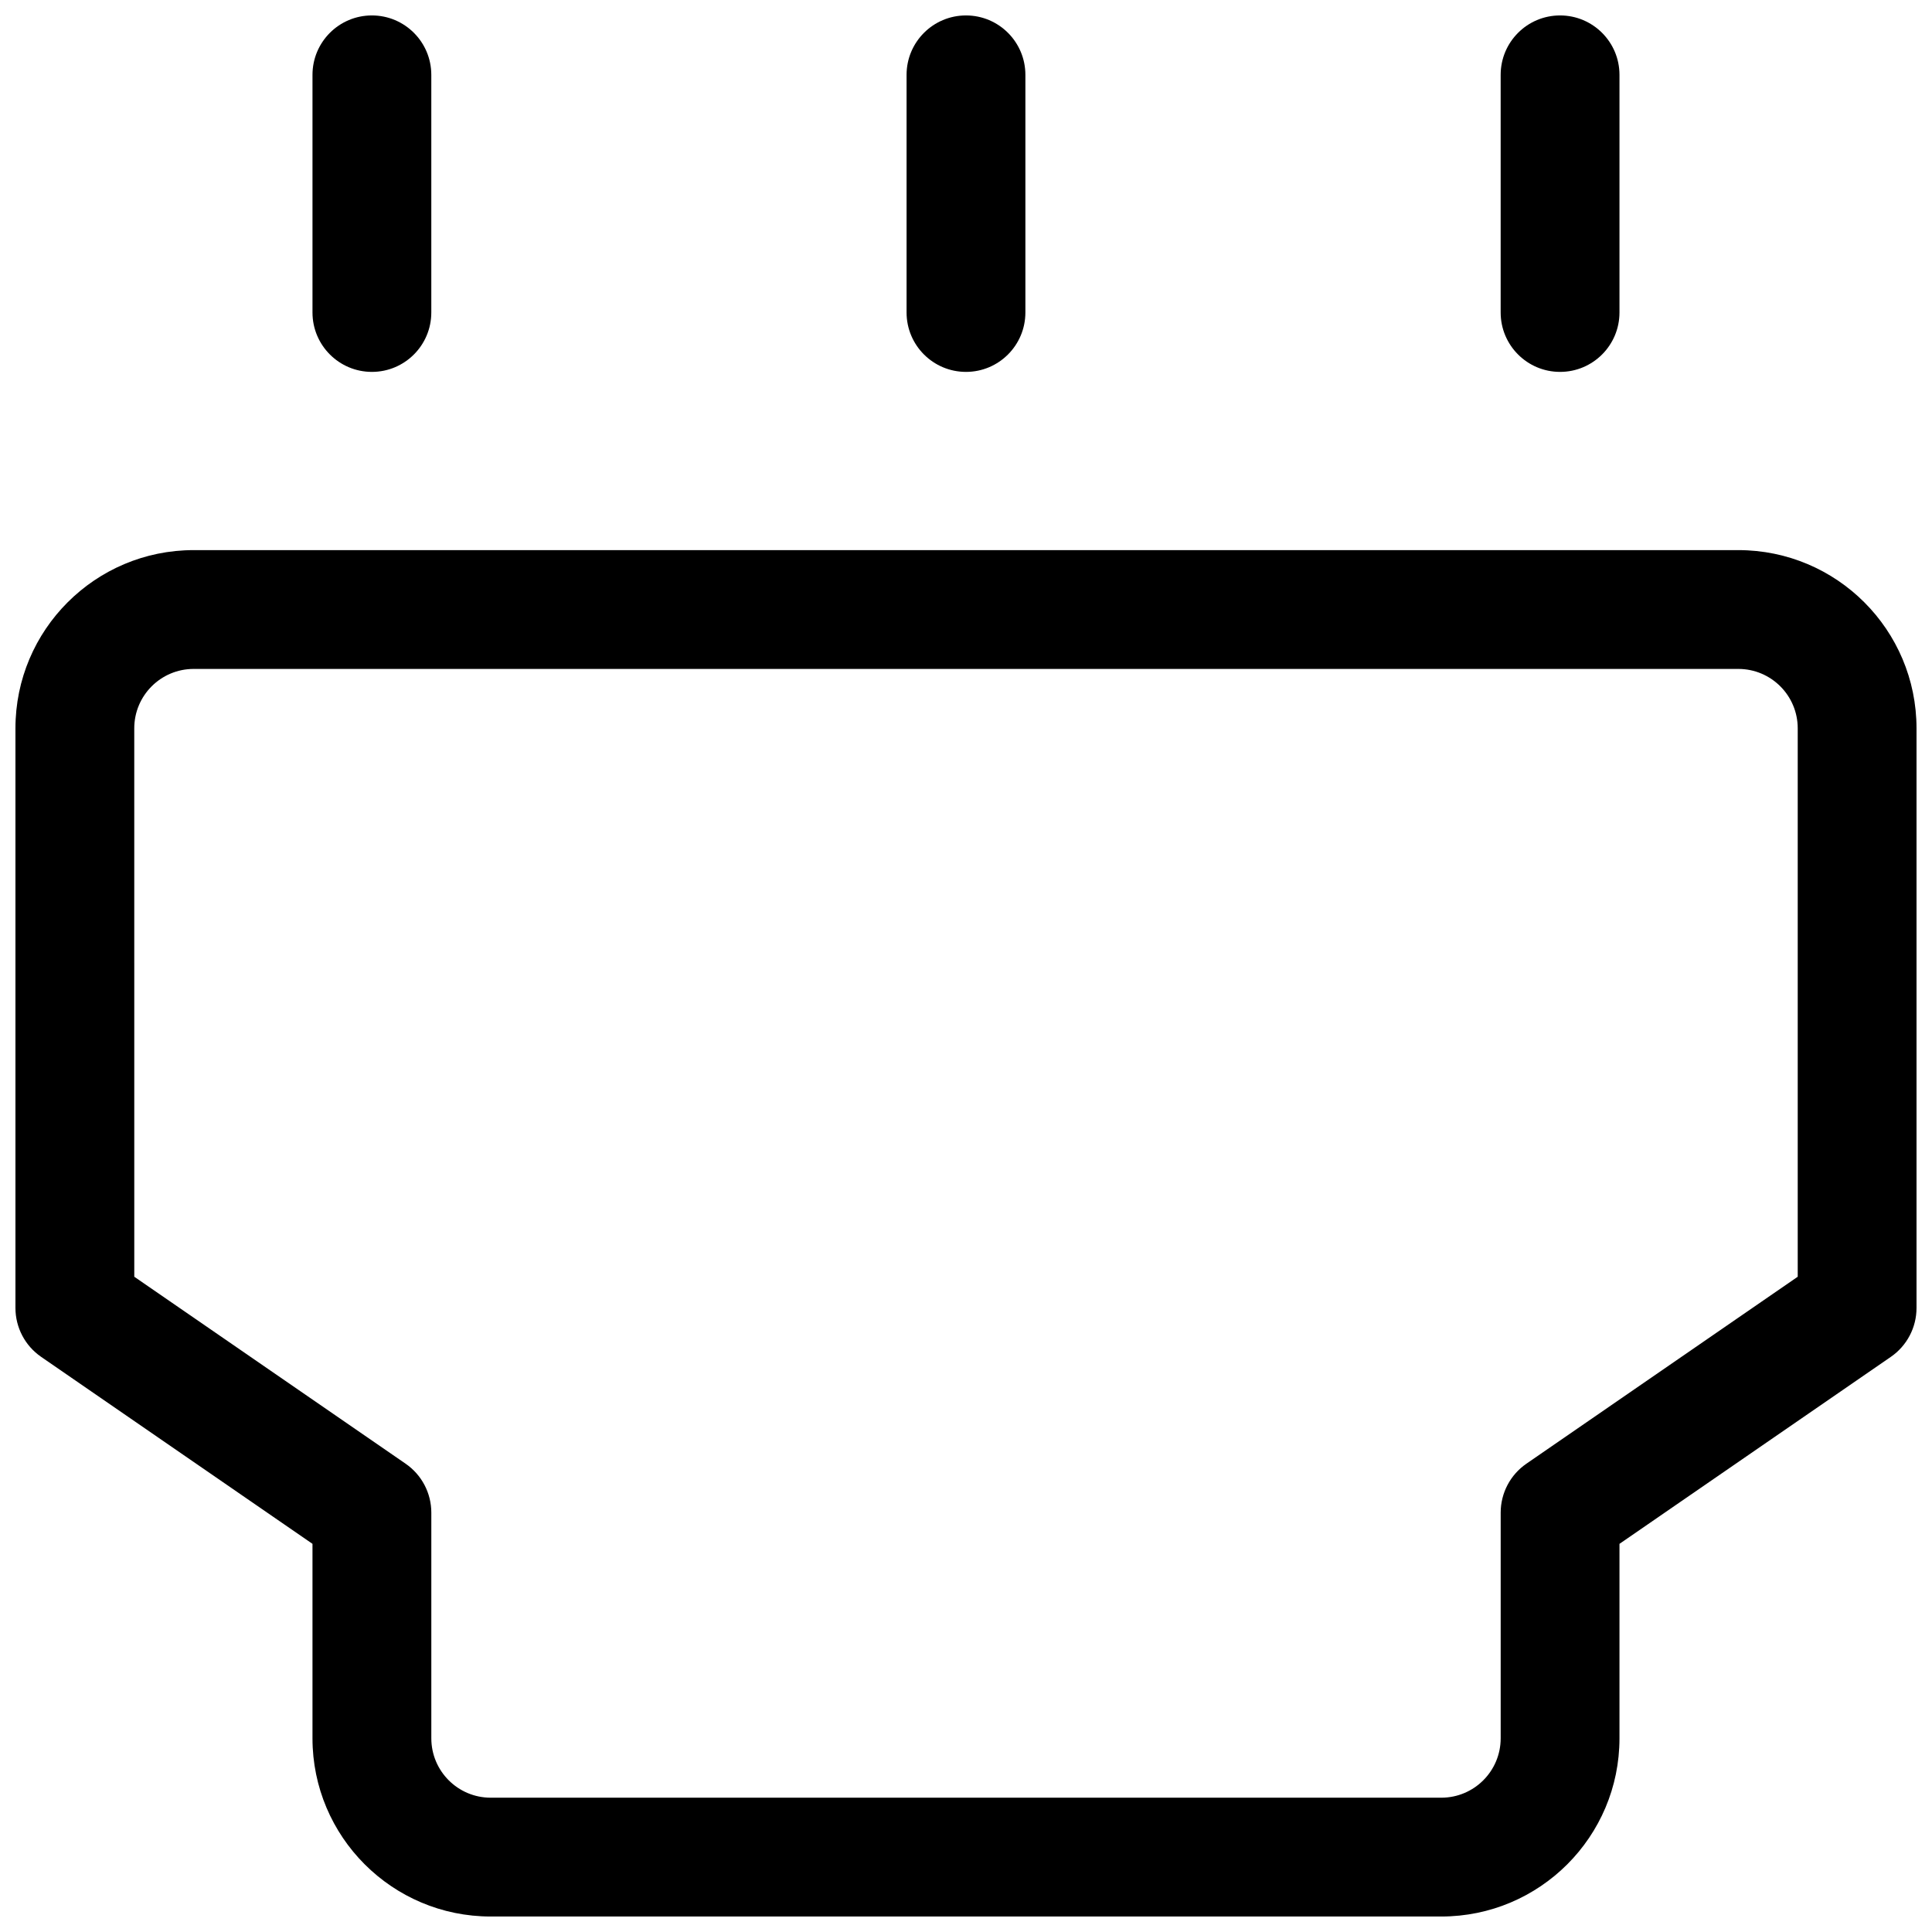 <?xml version="1.0" encoding="UTF-8"?>
<!-- Uploaded to: SVG Repo, www.svgrepo.com, Generator: SVG Repo Mixer Tools -->
<svg width="800px" height="800px" version="1.1" viewBox="144 144 512 512" xmlns="http://www.w3.org/2000/svg">
 <defs>
  <clipPath id="a">
   <path d="m148.09 148.09h503.81v503.81h-503.81z"/>
  </clipPath>
 </defs>
 <g clip-path="url(#a)">
  <path d="m258.3 226.81v-62.977c0-8.691-7.047-15.742-15.742-15.742-8.695 0-15.746 7.051-15.746 15.742v62.977c0 8.695 7.051 15.746 15.746 15.746 8.695 0 15.742-7.051 15.742-15.746zm125.95 0c0 8.695 7.051 15.746 15.746 15.746s15.742-7.051 15.742-15.746v-62.977c0-8.691-7.047-15.742-15.742-15.742s-15.746 7.051-15.746 15.742zm157.44 0c0 8.695 7.047 15.746 15.742 15.746s15.746-7.051 15.746-15.746v-62.977c0-8.691-7.051-15.742-15.746-15.742s-15.742 7.051-15.742 15.742zm-362.11 110.21c0-8.695 7.047-15.746 15.742-15.746h409.35c8.695 0 15.742 7.051 15.742 15.746v145.33l-71.91 49.551c-4.262 2.938-6.809 7.785-6.809 12.965v59.801c0 8.695-7.051 15.742-15.746 15.742h-251.9c-8.695 0-15.746-7.047-15.746-15.742v-59.801c0-5.18-2.547-10.027-6.809-12.965l-71.91-49.551zm15.742-47.234c-26.086 0-47.23 21.148-47.23 47.234v153.6c0 5.18 2.547 10.027 6.812 12.965l71.906 49.551v51.531c0 26.086 21.148 47.23 47.234 47.23h251.9c26.09 0 47.234-21.145 47.234-47.23v-51.531l71.91-49.551c4.266-2.938 6.809-7.785 6.809-12.965v-153.6c0-26.086-21.145-47.234-47.23-47.234z" fill-rule="evenodd"/>
 </g>
</svg>